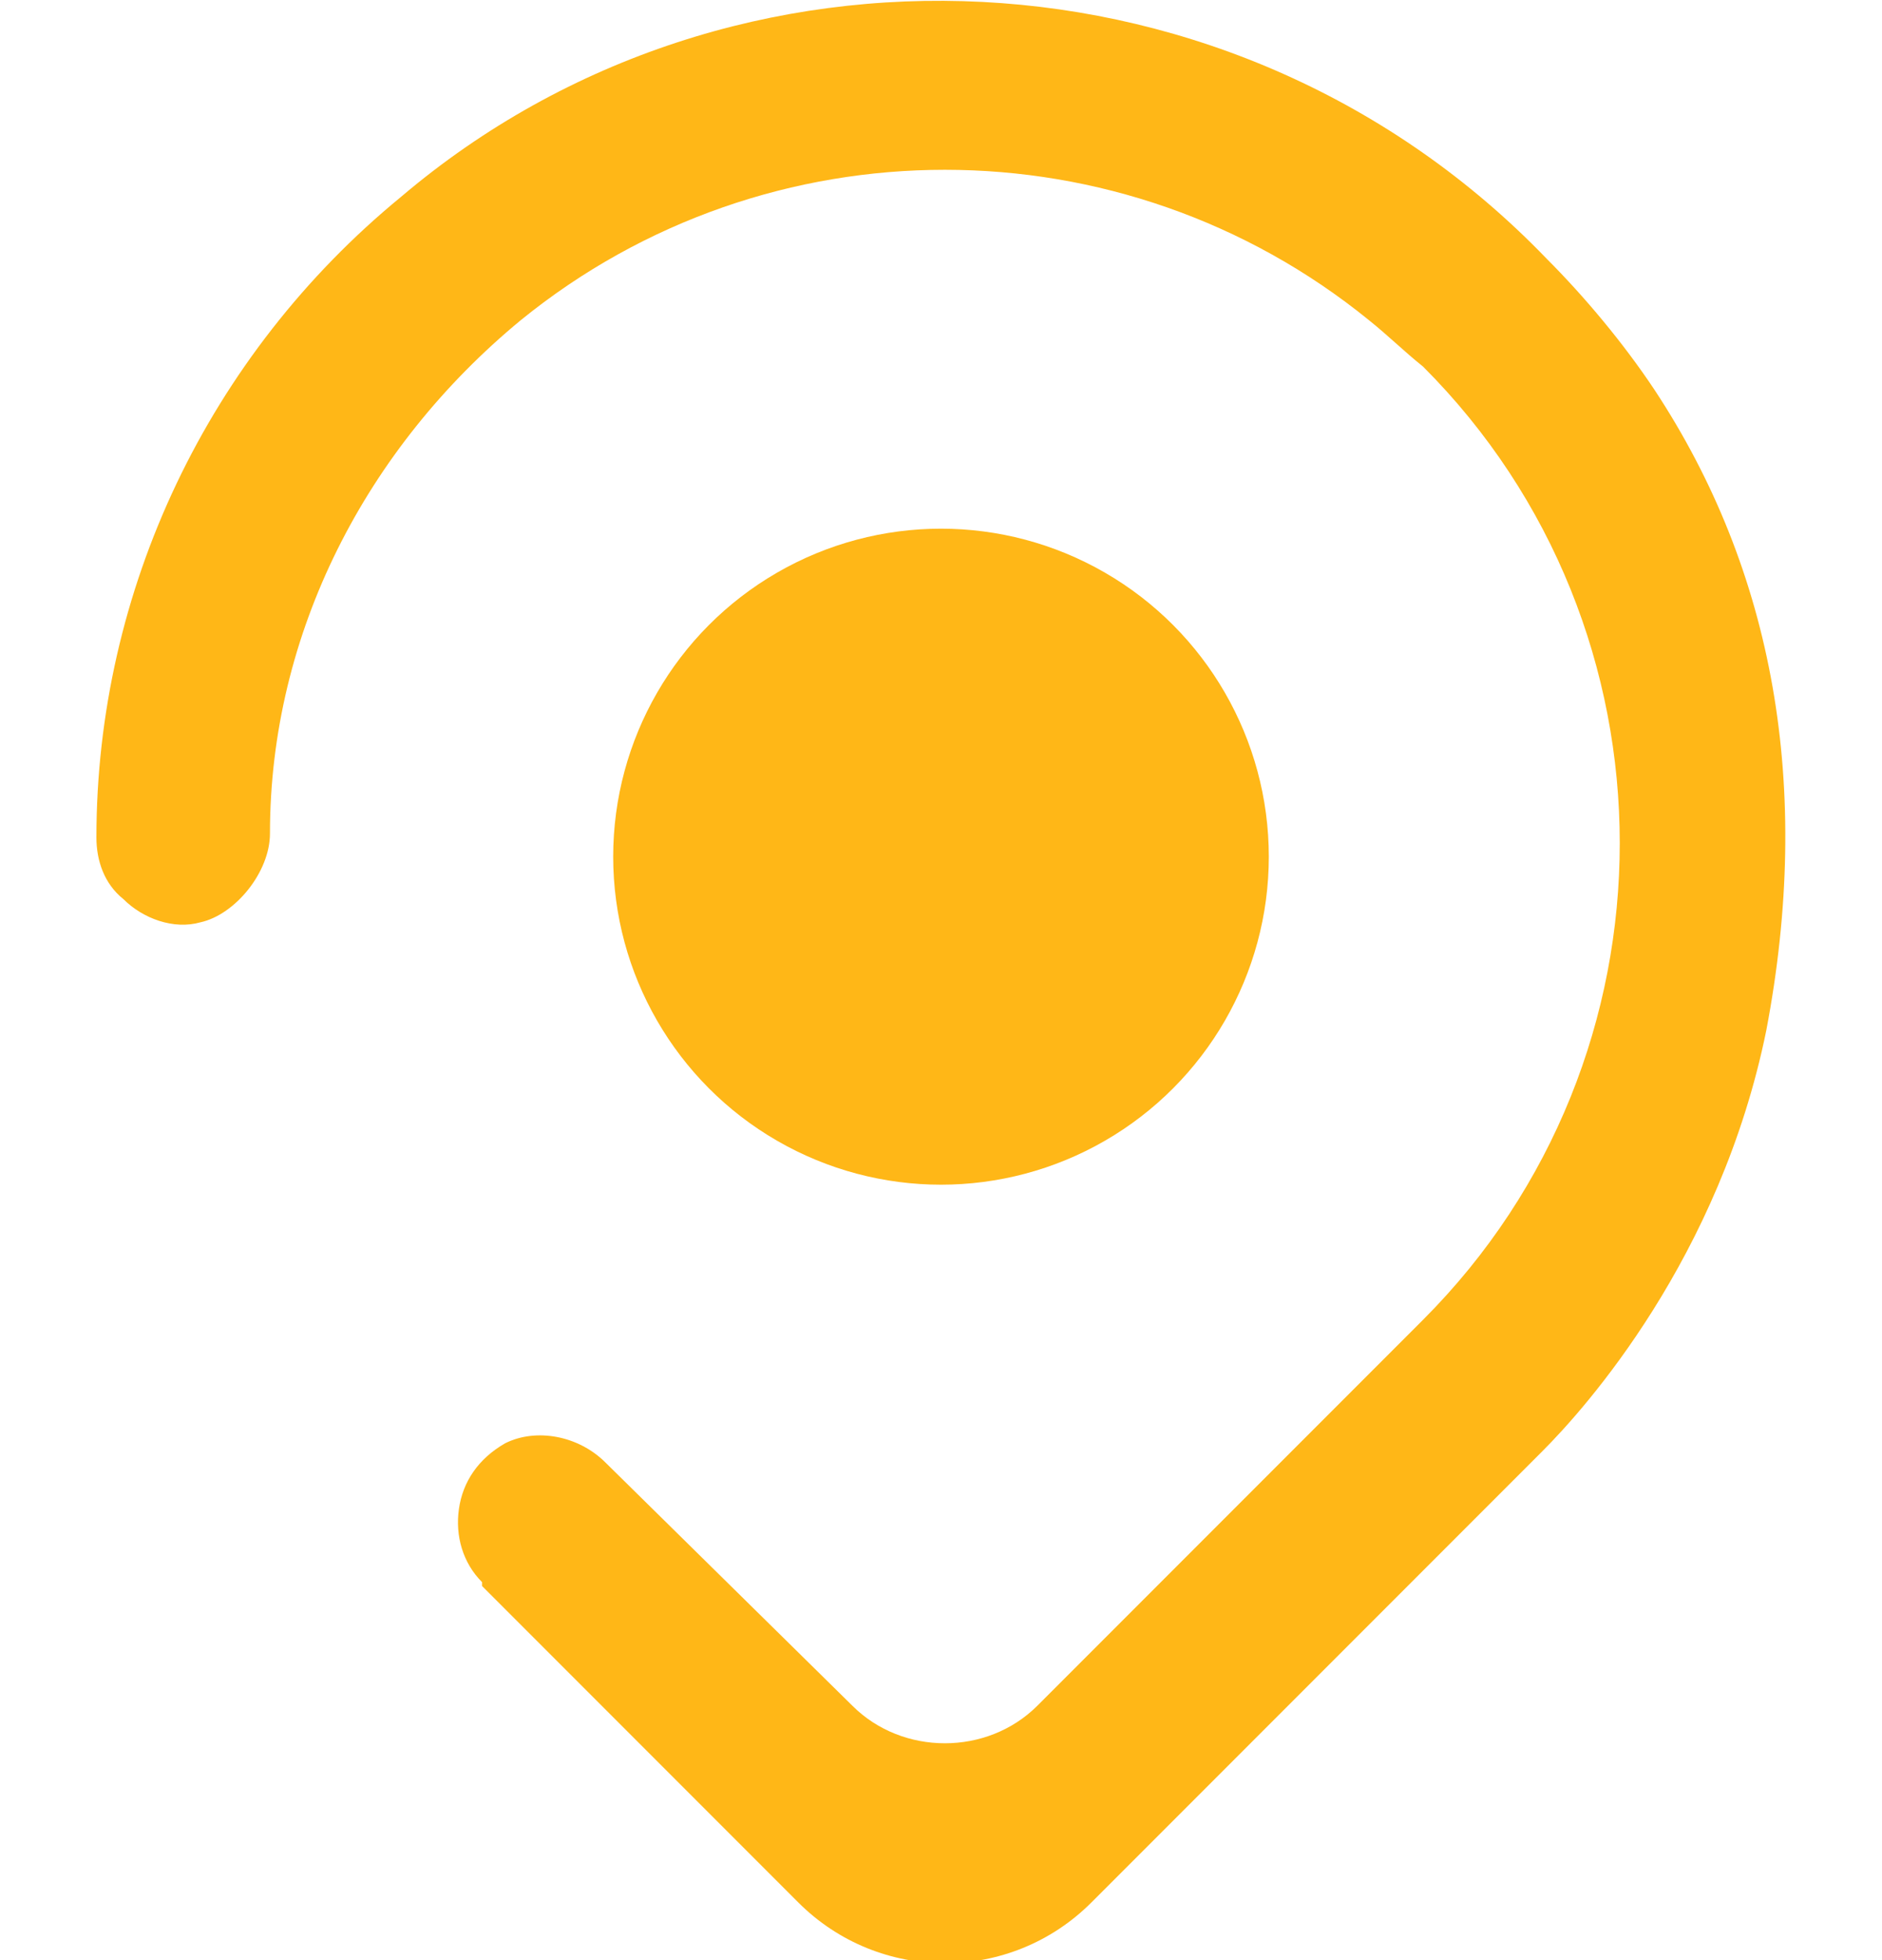 <?xml version="1.0" encoding="UTF-8"?>
<svg xmlns="http://www.w3.org/2000/svg" id="Proximité" version="1.1" viewBox="0 0 48.8 50.8">
  <defs>
    <style>
      .cls-1 {
        fill: #ffb717;
        stroke-width: 0px;
      }
    </style>
  </defs>
  <path class="cls-1" d="M12.5,41.1l8.2,8.2c2.1,2.1,5.5,2.1,7.6,0l11.7-11.7h0c1.1-1.1,4.6-5,5.8-10.9,1.2-6.3.2-11.9-2.9-16.6-.8-1.2-1.8-2.4-2.8-3.4C32.1-1.6,19-2.2,10.4,5.1,5.4,9.2,2.5,15.3,2.5,21.7c0,.6.2,1.2.7,1.6.5.5,1.3.8,2,.6.9-.2,1.8-1.3,1.8-2.3,0-5.2,2.5-10,6.5-13.3,6.4-5.2,15.6-5.2,22,0,.5.4.9.8,1.4,1.2,6.8,6.8,6.8,17.9,0,24.7l-10,10c-1.3,1.3-3.5,1.3-4.8,0l-6.4-6.3c-.7-.7-1.8-.9-2.6-.5-.7.4-1.1,1-1.2,1.7-.1.7.1,1.4.6,1.9h0Z"></path>
  <circle class="cls-1" cx="24.4" cy="22.2" r="8.5"></circle>
</svg>
